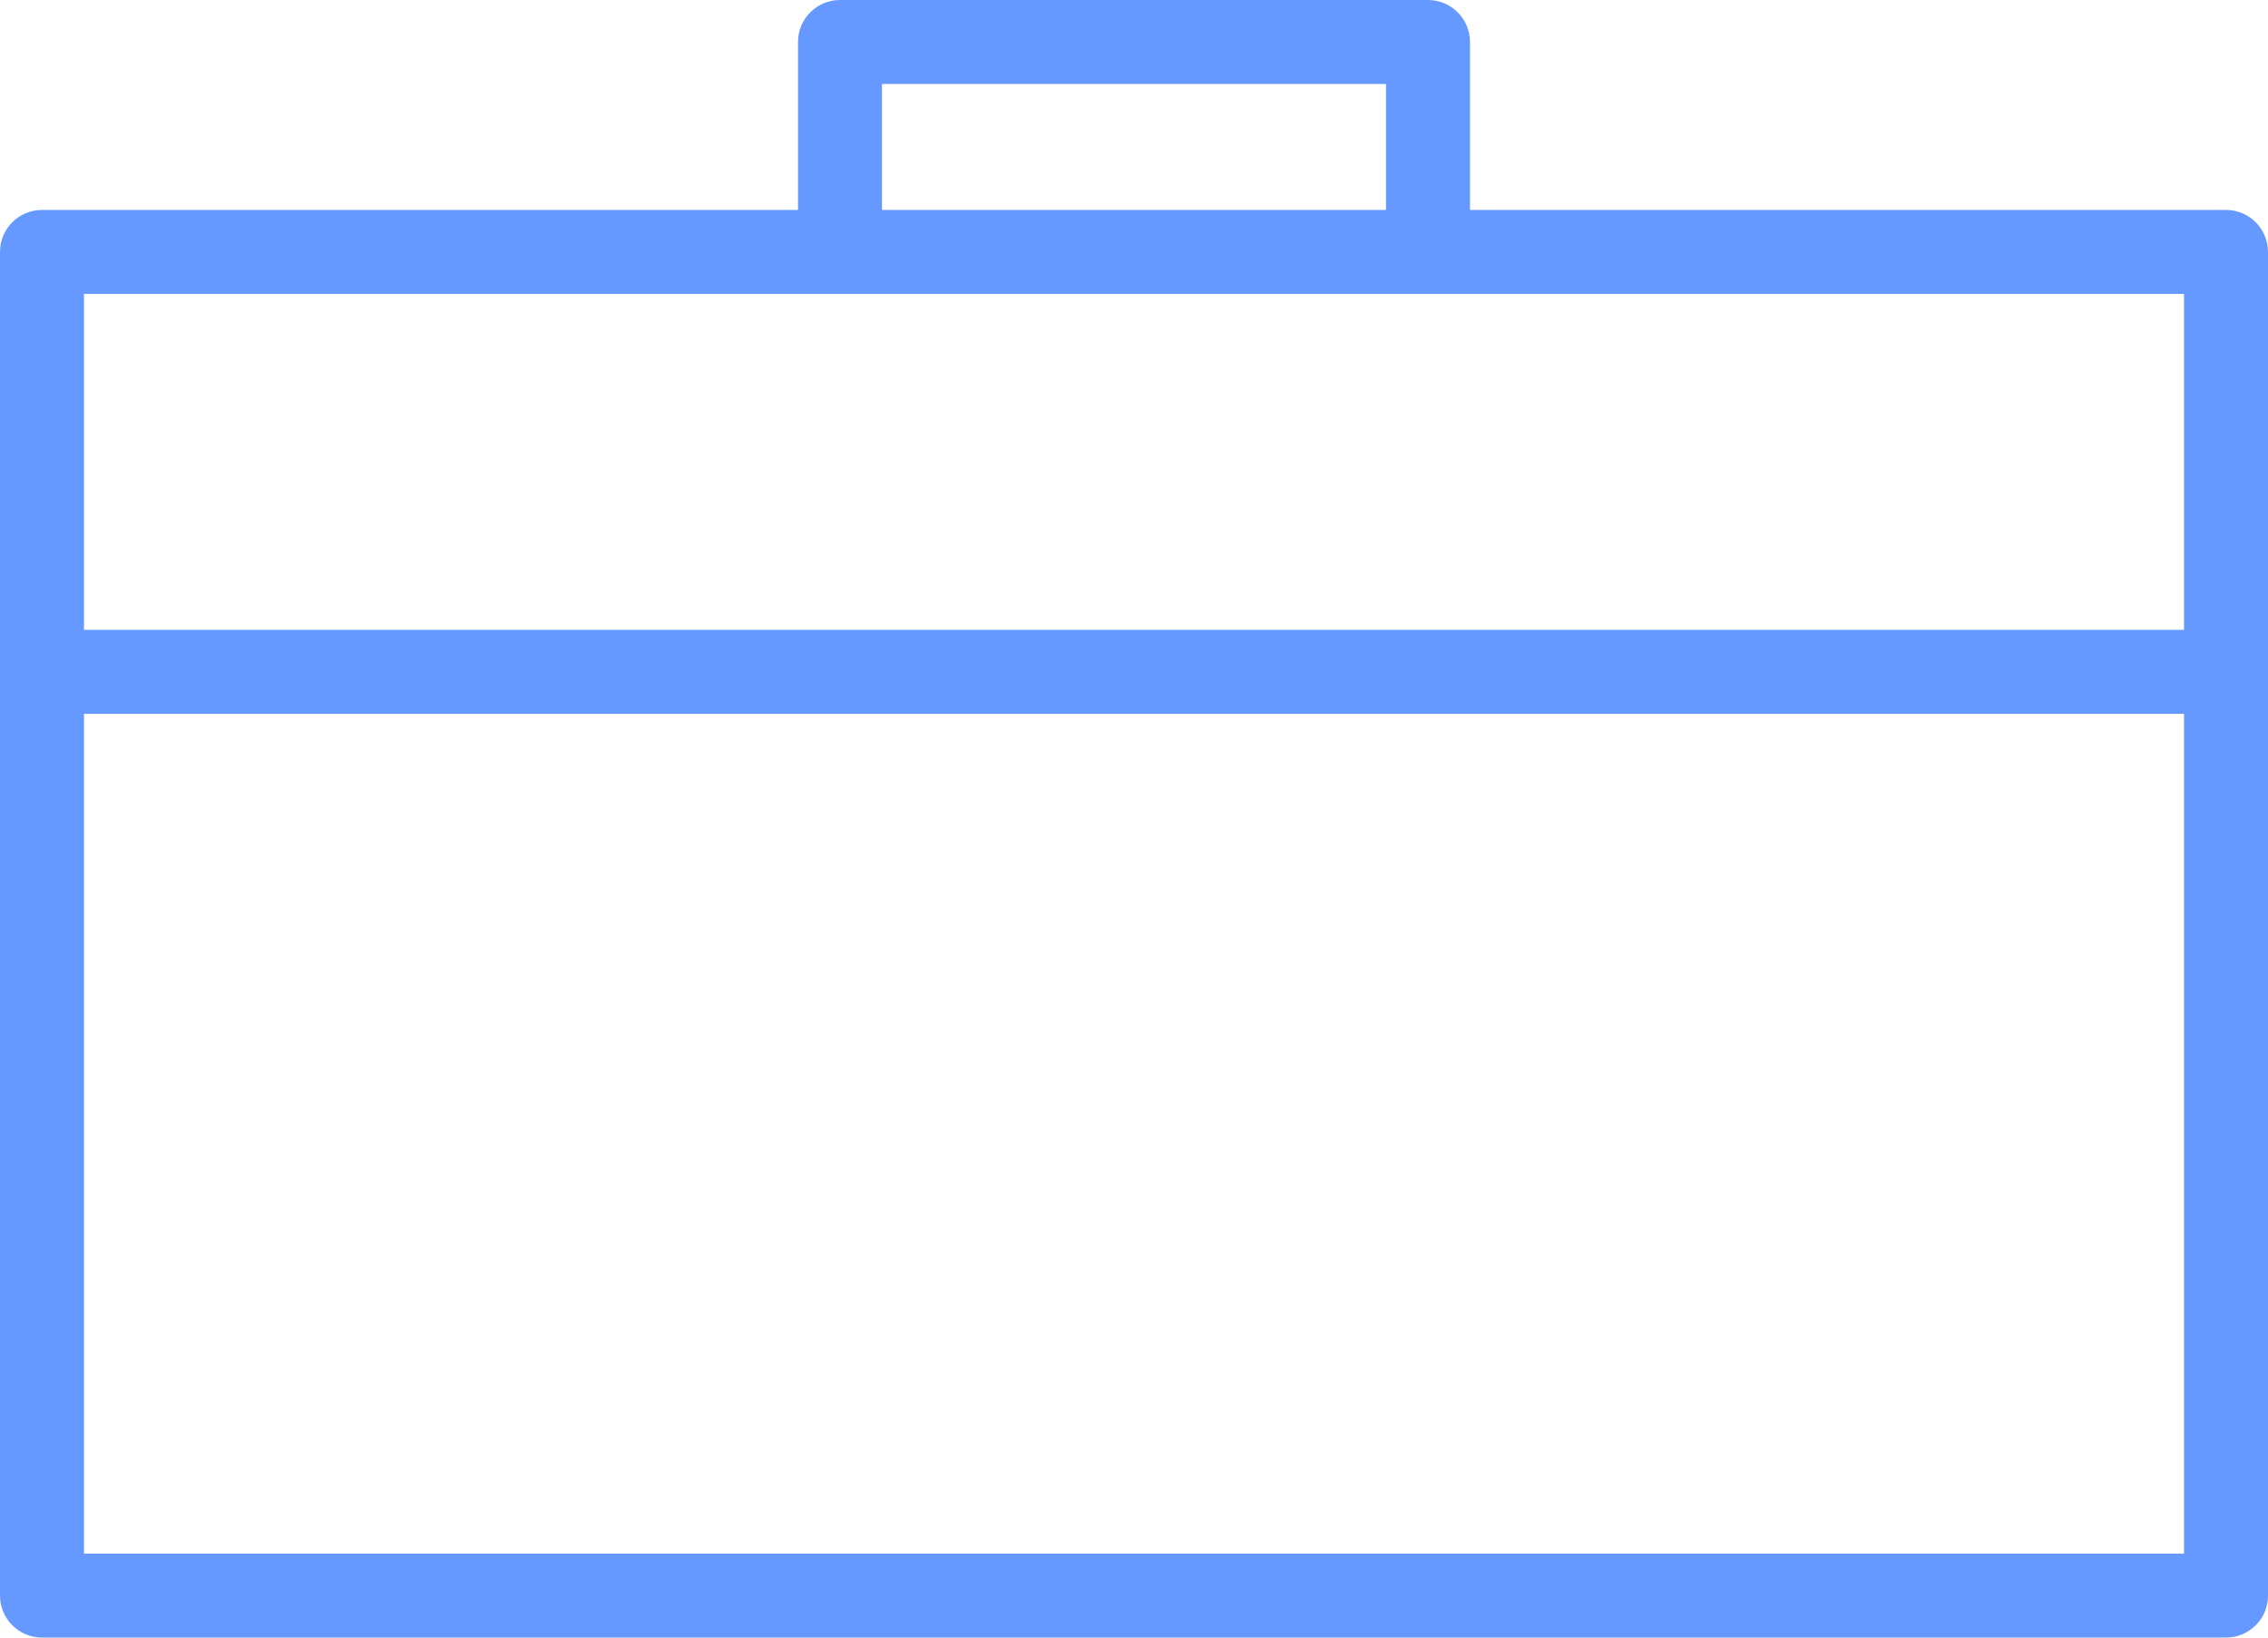<?xml version="1.0" encoding="UTF-8" standalone="no"?>
<svg width="54px" height="39px" viewBox="0 0 54 39" version="1.1" xmlns="http://www.w3.org/2000/svg" xmlns:xlink="http://www.w3.org/1999/xlink">
    <!-- Generator: sketchtool 3.8.3 (29802) - http://www.bohemiancoding.com/sketch -->
    <title>BCF3E84E-F961-477C-BA53-39776800F7E0</title>
    <desc>Created with sketchtool.</desc>
    <defs></defs>
    <g id="HD" stroke="none" stroke-width="1" fill="none" fill-rule="evenodd">
        <g id="Edu_hd" transform="translate(-533, -2849)" fill="#6699FF">
            <g id="Group-13" transform="translate(410, 2849)">
                <g id="Group">
                    <g id="toolkit" transform="translate(123, 0)">
                        <path d="M52,7 L52,37 L2,37 L2,7 L52,7 Z M0,6 L0,38 C0,38.552 0.448,39 1,39 L53,39 C53.552,39 54,38.552 54,38 L54,6 C54,5.448 53.552,5 53,5 L1,5 C0.448,5 0,5.448 0,6 Z" id="Rectangle-97"></path>
                        <path d="M21,2 L33,2 L33,6 L35,6 L35,1 C35,0.448 34.552,0 34,0 L20,0 C19.448,0 19,0.448 19,1 L19,6 L21,6 L21,2 Z" id="Path-109"></path>
                        <polygon id="Path-108" points="53 17 53 15 1 15 1 17"></polygon>
                    </g>
                </g>
            </g>
        </g>
    </g>
</svg>